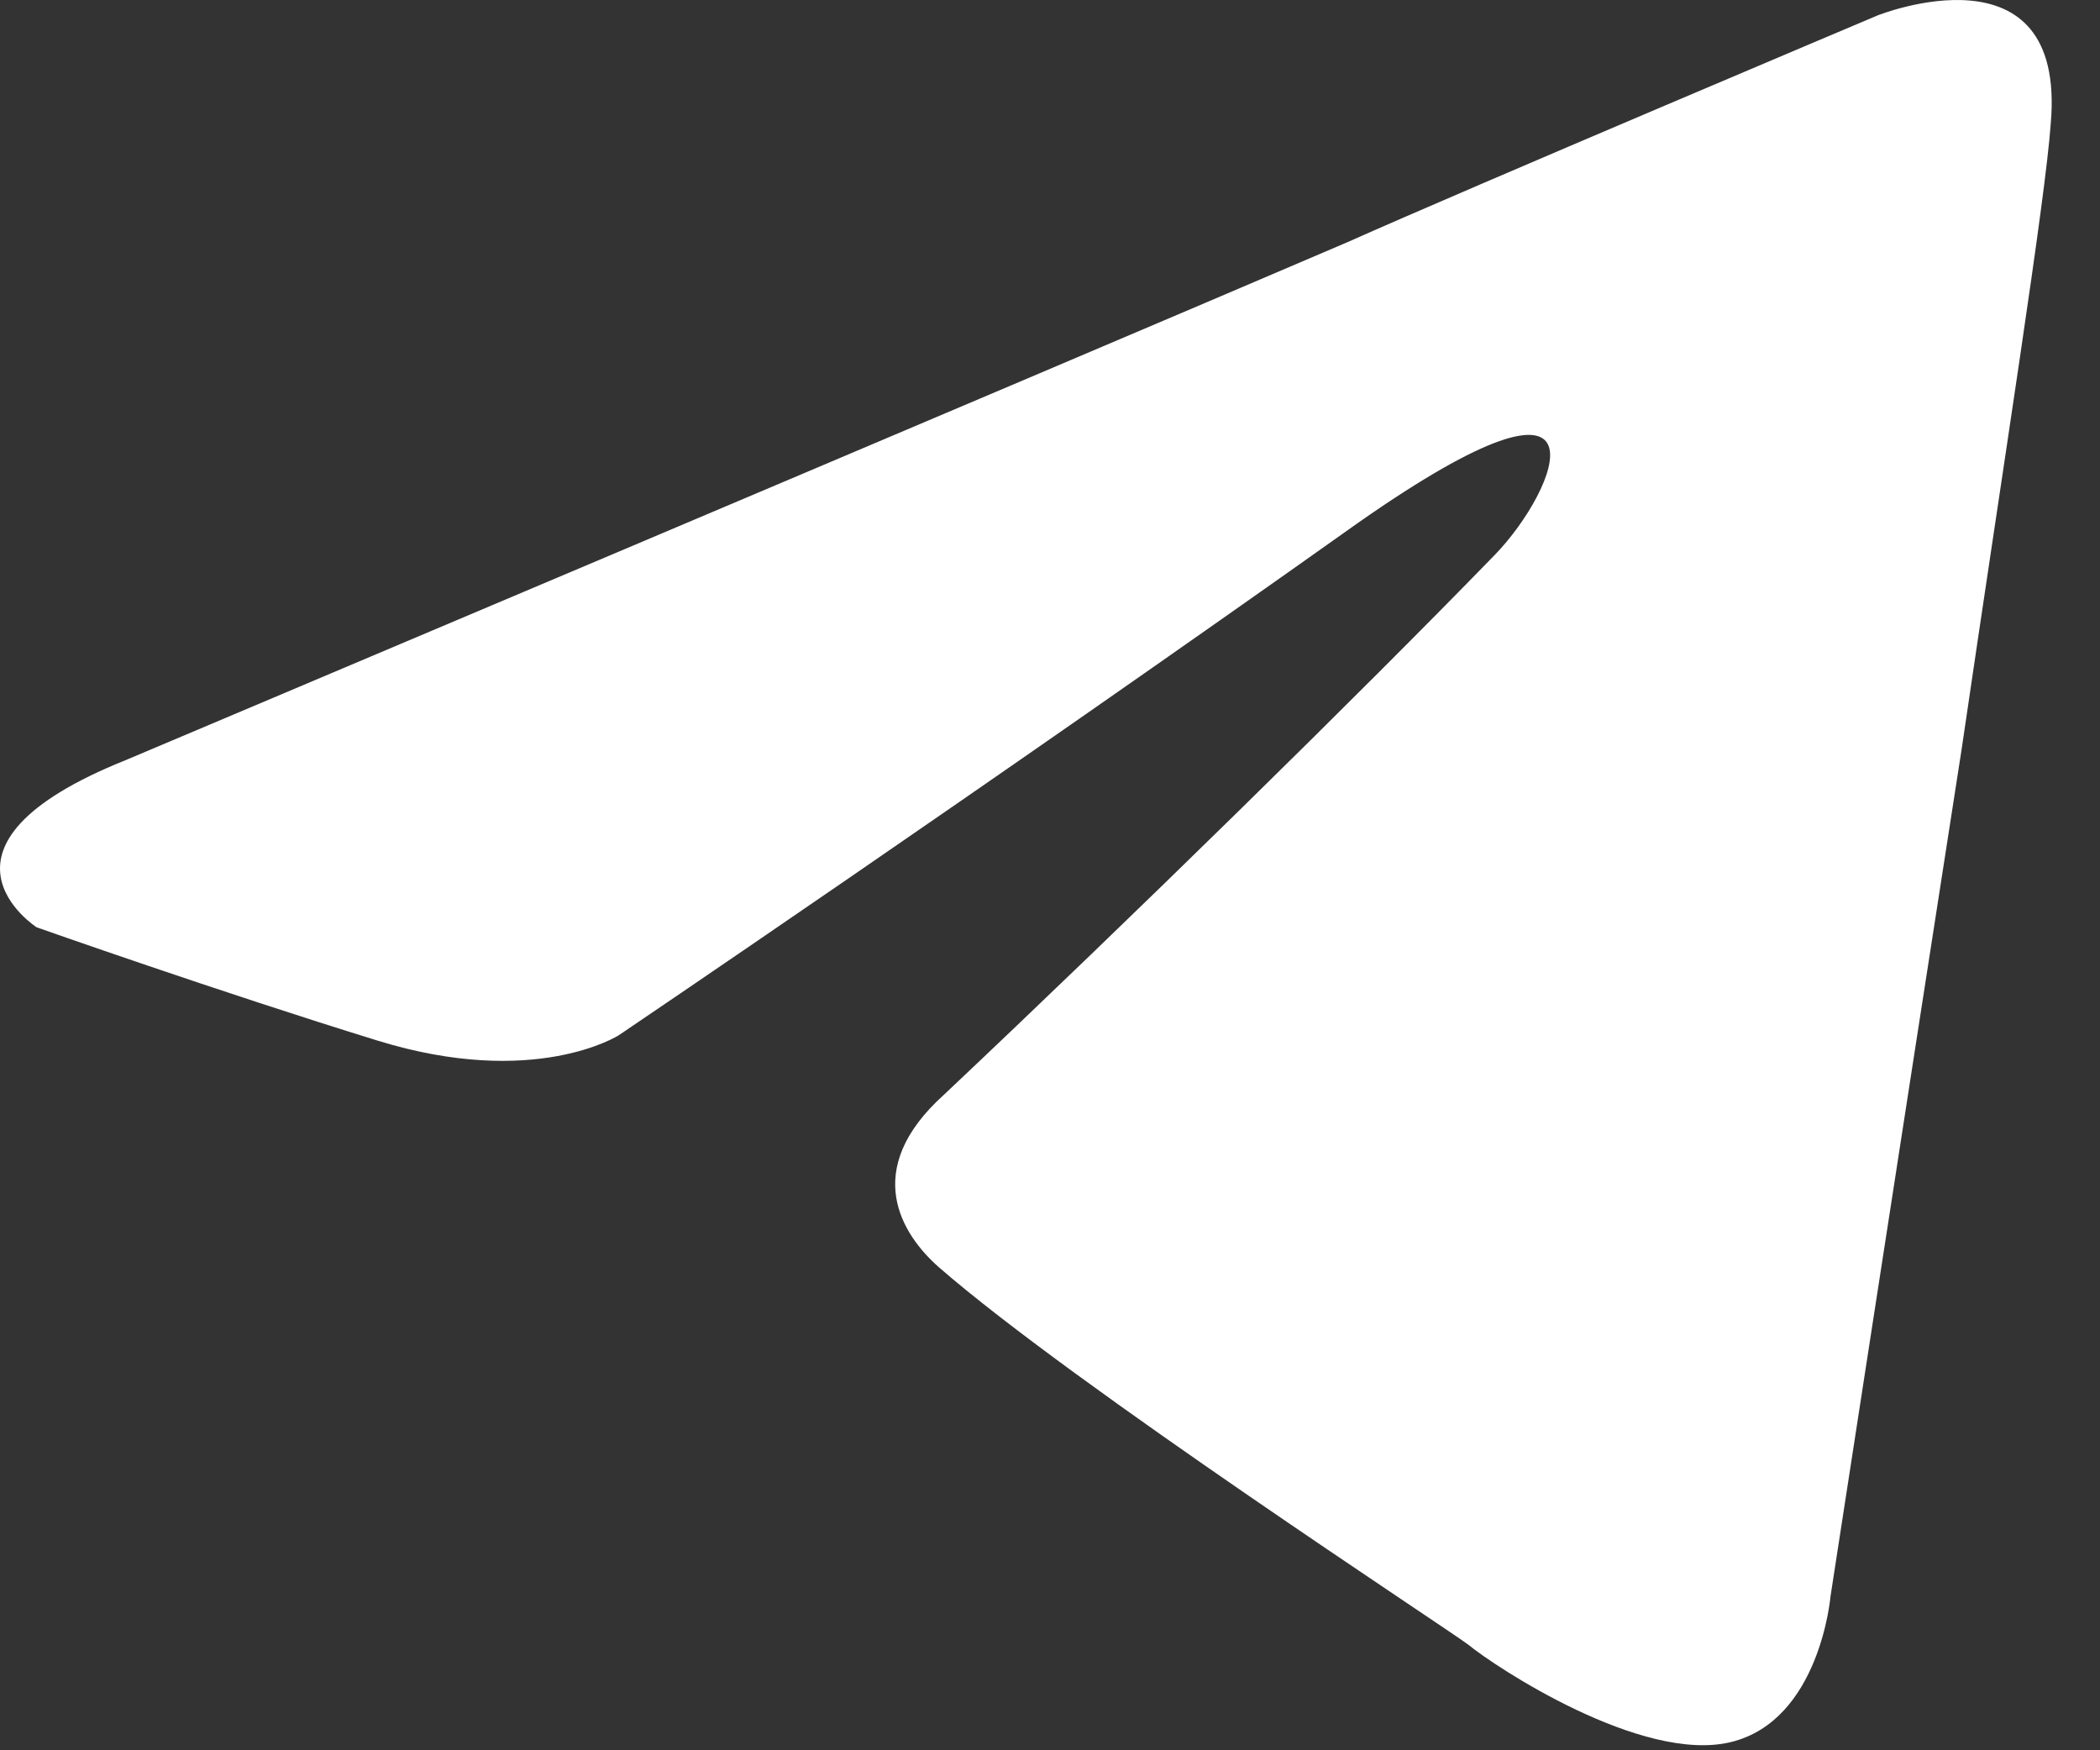 <?xml version="1.0" encoding="UTF-8"?> <svg xmlns="http://www.w3.org/2000/svg" width="18" height="15" viewBox="0 0 18 15" fill="none"><rect x="0" y="0" width="18" height="15" fill="#333333" stroke="none"/><path d="M1.078 6.514C1.078 6.514 8.856 3.23 11.553 2.074C12.588 1.612 16.094 0.132 16.094 0.132C16.094 0.132 17.713 -0.515 17.578 1.057C17.533 1.704 17.173 3.97 16.814 6.421C16.274 9.889 15.69 13.681 15.69 13.681C15.69 13.681 15.6 14.745 14.835 14.93C14.071 15.115 12.812 14.282 12.588 14.097C12.408 13.959 9.216 11.878 8.047 10.86C7.732 10.583 7.372 10.028 8.092 9.381C9.71 7.855 11.643 5.959 12.812 4.756C13.352 4.201 13.891 2.907 11.643 4.479C8.451 6.745 5.304 8.872 5.304 8.872C5.304 8.872 4.585 9.334 3.236 8.918C1.887 8.502 0.314 7.947 0.314 7.947C0.314 7.947 -0.765 7.253 1.078 6.514Z" fill="white"></path></svg> 